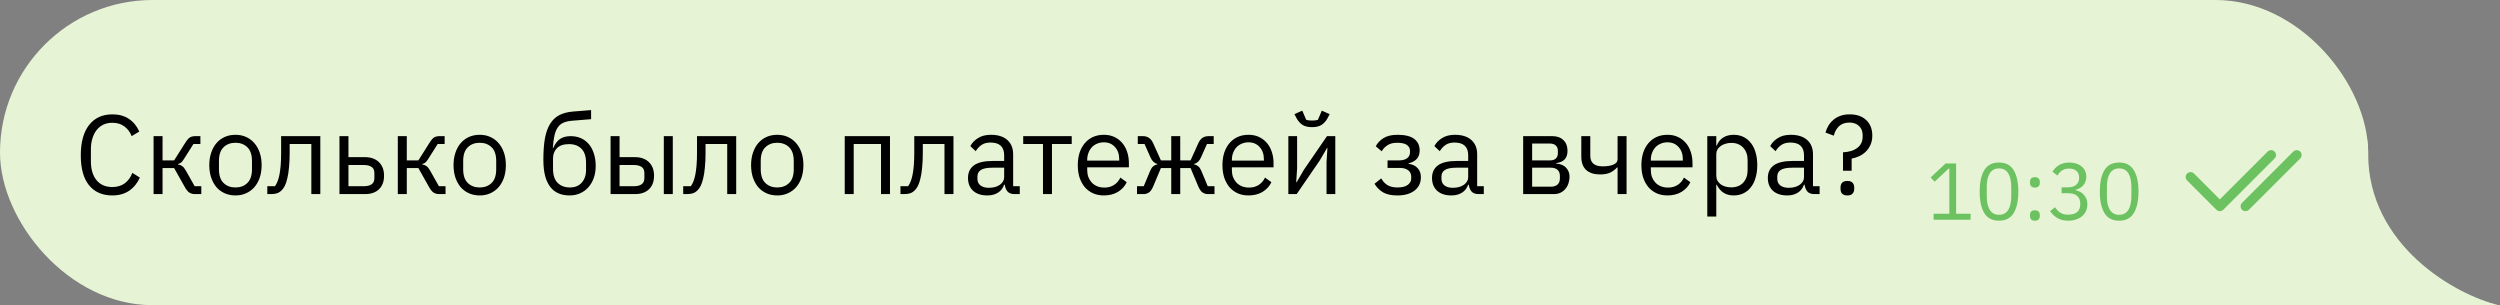 <?xml version="1.0" encoding="UTF-8"?> <svg xmlns="http://www.w3.org/2000/svg" width="1024" height="125" viewBox="0 0 1024 125" fill="none"><rect x="0" y="0" width="1024" height="125" fill="#808080" stroke="none"/><rect width="970" height="125" rx="62.5" fill="#E6F4D5"></rect><path d="M46.016 80.052C41.937 80.052 38.763 78.672 36.494 75.912C34.224 73.121 33.09 69.027 33.09 63.63C33.09 58.233 34.224 54.093 36.494 51.21C38.763 48.297 41.937 46.84 46.016 46.84C48.715 46.84 50.968 47.453 52.778 48.68C54.618 49.907 56.044 51.639 57.056 53.878L53.928 55.764C53.284 54.108 52.303 52.789 50.984 51.808C49.665 50.796 48.009 50.29 46.016 50.29C44.636 50.29 43.394 50.551 42.29 51.072C41.217 51.593 40.297 52.345 39.53 53.326C38.794 54.277 38.227 55.427 37.828 56.776C37.429 58.095 37.23 59.582 37.23 61.238V66.022C37.23 69.334 37.996 71.925 39.53 73.796C41.063 75.667 43.225 76.602 46.016 76.602C48.071 76.602 49.788 76.081 51.168 75.038C52.548 73.965 53.56 72.554 54.204 70.806L57.286 72.738C56.274 75.007 54.817 76.801 52.916 78.12C51.014 79.408 48.715 80.052 46.016 80.052ZM62.902 55.764H66.582V65.7H71.32L75.92 58.432C76.257 57.88 76.579 57.435 76.886 57.098C77.193 56.73 77.499 56.454 77.806 56.27C78.113 56.086 78.435 55.963 78.772 55.902C79.109 55.81 79.493 55.764 79.922 55.764H82.084V58.984H79.232L75.506 64.872C75.261 65.271 75.046 65.593 74.862 65.838C74.678 66.083 74.494 66.298 74.31 66.482C74.126 66.635 73.927 66.773 73.712 66.896C73.498 66.988 73.237 67.08 72.93 67.172V67.356C73.574 67.448 74.126 67.663 74.586 68C75.077 68.307 75.583 68.92 76.104 69.84L79.738 76.28H82.452V79.5H79.784C78.987 79.5 78.251 79.301 77.576 78.902C76.932 78.473 76.303 77.706 75.69 76.602L71.32 68.828H66.582V79.5H62.902V55.764ZM96.445 80.052C94.85 80.052 93.393 79.761 92.075 79.178C90.756 78.595 89.621 77.767 88.671 76.694C87.751 75.59 87.03 74.287 86.508 72.784C85.987 71.251 85.727 69.533 85.727 67.632C85.727 65.761 85.987 64.059 86.508 62.526C87.03 60.993 87.751 59.689 88.671 58.616C89.621 57.512 90.756 56.669 92.075 56.086C93.393 55.503 94.85 55.212 96.445 55.212C98.039 55.212 99.481 55.503 100.768 56.086C102.087 56.669 103.222 57.512 104.172 58.616C105.123 59.689 105.859 60.993 106.38 62.526C106.902 64.059 107.162 65.761 107.162 67.632C107.162 69.533 106.902 71.251 106.38 72.784C105.859 74.287 105.123 75.59 104.172 76.694C103.222 77.767 102.087 78.595 100.768 79.178C99.481 79.761 98.039 80.052 96.445 80.052ZM96.445 76.786C98.438 76.786 100.063 76.173 101.32 74.946C102.578 73.719 103.206 71.849 103.206 69.334V65.93C103.206 63.415 102.578 61.545 101.32 60.318C100.063 59.091 98.438 58.478 96.445 58.478C94.451 58.478 92.826 59.091 91.569 60.318C90.311 61.545 89.683 63.415 89.683 65.93V69.334C89.683 71.849 90.311 73.719 91.569 74.946C92.826 76.173 94.451 76.786 96.445 76.786ZM109.493 76.28H112.621C113.02 75.728 113.372 75.069 113.679 74.302C113.986 73.535 114.246 72.615 114.461 71.542C114.676 70.469 114.844 69.196 114.967 67.724C115.09 66.252 115.151 64.519 115.151 62.526V55.764H131.205V79.5H127.525V58.984H118.647V62.618C118.647 64.918 118.555 66.927 118.371 68.644C118.218 70.361 117.988 71.833 117.681 73.06C117.405 74.287 117.068 75.299 116.669 76.096C116.27 76.863 115.841 77.476 115.381 77.936C114.798 78.519 114.154 78.933 113.449 79.178C112.744 79.393 111.9 79.5 110.919 79.5H109.493V76.28ZM139.045 55.764H142.725V64.366H149.487C151.879 64.366 153.78 65.041 155.191 66.39C156.601 67.739 157.307 69.595 157.307 71.956C157.307 74.348 156.617 76.203 155.237 77.522C153.857 78.841 151.955 79.5 149.533 79.5H139.045V55.764ZM148.981 76.28C150.361 76.28 151.434 76.019 152.201 75.498C152.967 74.977 153.351 74.103 153.351 72.876V70.944C153.351 69.717 152.967 68.859 152.201 68.368C151.434 67.847 150.361 67.586 148.981 67.586H142.725V76.28H148.981ZM162.943 55.764H166.623V65.7H171.361L175.961 58.432C176.299 57.88 176.621 57.435 176.927 57.098C177.234 56.73 177.541 56.454 177.847 56.27C178.154 56.086 178.476 55.963 178.813 55.902C179.151 55.81 179.534 55.764 179.963 55.764H182.125V58.984H179.273L175.547 64.872C175.302 65.271 175.087 65.593 174.903 65.838C174.719 66.083 174.535 66.298 174.351 66.482C174.167 66.635 173.968 66.773 173.753 66.896C173.539 66.988 173.278 67.08 172.971 67.172V67.356C173.615 67.448 174.167 67.663 174.627 68C175.118 68.307 175.624 68.92 176.145 69.84L179.779 76.28H182.493V79.5H179.825C179.028 79.5 178.292 79.301 177.617 78.902C176.973 78.473 176.345 77.706 175.731 76.602L171.361 68.828H166.623V79.5H162.943V55.764ZM196.485 80.052C194.891 80.052 193.434 79.761 192.115 79.178C190.797 78.595 189.662 77.767 188.711 76.694C187.791 75.59 187.071 74.287 186.549 72.784C186.028 71.251 185.767 69.533 185.767 67.632C185.767 65.761 186.028 64.059 186.549 62.526C187.071 60.993 187.791 59.689 188.711 58.616C189.662 57.512 190.797 56.669 192.115 56.086C193.434 55.503 194.891 55.212 196.485 55.212C198.08 55.212 199.521 55.503 200.809 56.086C202.128 56.669 203.263 57.512 204.213 58.616C205.164 59.689 205.9 60.993 206.421 62.526C206.943 64.059 207.203 65.761 207.203 67.632C207.203 69.533 206.943 71.251 206.421 72.784C205.9 74.287 205.164 75.59 204.213 76.694C203.263 77.767 202.128 78.595 200.809 79.178C199.521 79.761 198.08 80.052 196.485 80.052ZM196.485 76.786C198.479 76.786 200.104 76.173 201.361 74.946C202.619 73.719 203.247 71.849 203.247 69.334V65.93C203.247 63.415 202.619 61.545 201.361 60.318C200.104 59.091 198.479 58.478 196.485 58.478C194.492 58.478 192.867 59.091 191.609 60.318C190.352 61.545 189.723 63.415 189.723 65.93V69.334C189.723 71.849 190.352 73.719 191.609 74.946C192.867 76.173 194.492 76.786 196.485 76.786ZM233.281 80.052C231.625 80.052 230.137 79.776 228.819 79.224C227.5 78.672 226.381 77.813 225.461 76.648C224.541 75.483 223.82 73.98 223.299 72.14C222.808 70.269 222.563 68.015 222.563 65.378C222.563 61.974 222.777 59.061 223.207 56.638C223.667 54.215 224.387 52.222 225.369 50.658C226.35 49.094 227.592 47.929 229.095 47.162C230.628 46.365 232.483 45.874 234.661 45.69L242.113 45.092V48.818L234.201 49.462C232.851 49.585 231.717 49.845 230.797 50.244C229.877 50.643 229.11 51.271 228.497 52.13C227.914 52.958 227.454 54.062 227.117 55.442C226.81 56.822 226.58 58.539 226.427 60.594H226.611C227.316 58.969 228.221 57.757 229.325 56.96C230.459 56.163 231.947 55.764 233.787 55.764C235.289 55.764 236.669 56.04 237.927 56.592C239.184 57.144 240.257 57.941 241.147 58.984C242.036 59.996 242.726 61.269 243.217 62.802C243.738 64.305 243.999 66.022 243.999 67.954C243.999 69.763 243.738 71.404 243.217 72.876C242.695 74.348 241.959 75.621 241.009 76.694C240.058 77.767 238.923 78.595 237.605 79.178C236.317 79.761 234.875 80.052 233.281 80.052ZM233.465 76.786C234.415 76.786 235.289 76.633 236.087 76.326C236.884 76.019 237.574 75.559 238.157 74.946C238.739 74.333 239.199 73.581 239.537 72.692C239.874 71.803 240.043 70.76 240.043 69.564V66.666C240.043 64.09 239.414 62.173 238.157 60.916C236.899 59.659 235.213 59.03 233.097 59.03C230.889 59.03 229.233 59.582 228.129 60.686C227.055 61.759 226.519 63.17 226.519 64.918V69.15C226.519 71.726 227.147 73.643 228.405 74.9C229.662 76.157 231.349 76.786 233.465 76.786ZM250.092 55.764H253.772V64.366H260.074C262.466 64.366 264.367 65.041 265.778 66.39C267.188 67.739 267.894 69.595 267.894 71.956C267.894 74.348 267.204 76.203 265.824 77.522C264.444 78.841 262.542 79.5 260.12 79.5H250.092V55.764ZM259.568 76.28C260.948 76.28 262.021 76.019 262.788 75.498C263.554 74.977 263.938 74.103 263.938 72.876V70.944C263.938 69.717 263.554 68.859 262.788 68.368C262.021 67.847 260.948 67.586 259.568 67.586H253.772V76.28H259.568ZM271.896 55.764H275.576V79.5H271.896V55.764ZM279.837 76.28H282.965C283.363 75.728 283.716 75.069 284.023 74.302C284.329 73.535 284.59 72.615 284.805 71.542C285.019 70.469 285.188 69.196 285.311 67.724C285.433 66.252 285.495 64.519 285.495 62.526V55.764H301.549V79.5H297.869V58.984H288.991V62.618C288.991 64.918 288.899 66.927 288.715 68.644C288.561 70.361 288.331 71.833 288.025 73.06C287.749 74.287 287.411 75.299 287.013 76.096C286.614 76.863 286.185 77.476 285.725 77.936C285.142 78.519 284.498 78.933 283.793 79.178C283.087 79.393 282.244 79.5 281.263 79.5H279.837V76.28ZM318.359 80.052C316.764 80.052 315.307 79.761 313.989 79.178C312.67 78.595 311.535 77.767 310.585 76.694C309.665 75.59 308.944 74.287 308.423 72.784C307.901 71.251 307.641 69.533 307.641 67.632C307.641 65.761 307.901 64.059 308.423 62.526C308.944 60.993 309.665 59.689 310.585 58.616C311.535 57.512 312.67 56.669 313.989 56.086C315.307 55.503 316.764 55.212 318.359 55.212C319.953 55.212 321.395 55.503 322.683 56.086C324.001 56.669 325.136 57.512 326.087 58.616C327.037 59.689 327.773 60.993 328.295 62.526C328.816 64.059 329.077 65.761 329.077 67.632C329.077 69.533 328.816 71.251 328.295 72.784C327.773 74.287 327.037 75.59 326.087 76.694C325.136 77.767 324.001 78.595 322.683 79.178C321.395 79.761 319.953 80.052 318.359 80.052ZM318.359 76.786C320.352 76.786 321.977 76.173 323.235 74.946C324.492 73.719 325.121 71.849 325.121 69.334V65.93C325.121 63.415 324.492 61.545 323.235 60.318C321.977 59.091 320.352 58.478 318.359 58.478C316.365 58.478 314.74 59.091 313.483 60.318C312.225 61.545 311.597 63.415 311.597 65.93V69.334C311.597 71.849 312.225 73.719 313.483 74.946C314.74 76.173 316.365 76.786 318.359 76.786ZM346 55.764H364.538V79.5H360.858V58.984H349.68V79.5H346V55.764ZM368.827 76.28H371.955C372.354 75.728 372.706 75.069 373.013 74.302C373.32 73.535 373.58 72.615 373.795 71.542C374.01 70.469 374.178 69.196 374.301 67.724C374.424 66.252 374.485 64.519 374.485 62.526V55.764H390.539V79.5H386.859V58.984H377.981V62.618C377.981 64.918 377.889 66.927 377.705 68.644C377.552 70.361 377.322 71.833 377.015 73.06C376.739 74.287 376.402 75.299 376.003 76.096C375.604 76.863 375.175 77.476 374.715 77.936C374.132 78.519 373.488 78.933 372.783 79.178C372.078 79.393 371.234 79.5 370.253 79.5H368.827V76.28ZM415.629 79.5C414.249 79.5 413.252 79.132 412.639 78.396C412.056 77.66 411.688 76.74 411.535 75.636H411.305C410.783 77.108 409.925 78.212 408.729 78.948C407.533 79.684 406.107 80.052 404.451 80.052C401.936 80.052 399.973 79.408 398.563 78.12C397.183 76.832 396.493 75.084 396.493 72.876C396.493 70.637 397.305 68.92 398.931 67.724C400.587 66.528 403.147 65.93 406.613 65.93H411.305V63.584C411.305 61.897 410.845 60.609 409.925 59.72C409.005 58.831 407.594 58.386 405.693 58.386C404.251 58.386 403.04 58.708 402.059 59.352C401.108 59.996 400.311 60.855 399.667 61.928L397.459 59.858C398.103 58.57 399.13 57.481 400.541 56.592C401.951 55.672 403.73 55.212 405.877 55.212C408.759 55.212 410.998 55.917 412.593 57.328C414.187 58.739 414.985 60.701 414.985 63.216V76.28H417.699V79.5H415.629ZM405.049 76.924C405.969 76.924 406.812 76.817 407.579 76.602C408.345 76.387 409.005 76.081 409.557 75.682C410.109 75.283 410.538 74.823 410.845 74.302C411.151 73.781 411.305 73.213 411.305 72.6V68.69H406.429C404.313 68.69 402.764 68.997 401.783 69.61C400.832 70.223 400.357 71.113 400.357 72.278V73.244C400.357 74.409 400.771 75.314 401.599 75.958C402.457 76.602 403.607 76.924 405.049 76.924ZM427.204 58.984H419.108V55.764H438.98V58.984H430.884V79.5H427.204V58.984ZM452.135 80.052C450.509 80.052 449.037 79.761 447.719 79.178C446.431 78.595 445.311 77.767 444.361 76.694C443.441 75.59 442.72 74.287 442.199 72.784C441.708 71.251 441.463 69.533 441.463 67.632C441.463 65.761 441.708 64.059 442.199 62.526C442.72 60.993 443.441 59.689 444.361 58.616C445.311 57.512 446.431 56.669 447.719 56.086C449.037 55.503 450.509 55.212 452.135 55.212C453.729 55.212 455.155 55.503 456.413 56.086C457.67 56.669 458.743 57.481 459.633 58.524C460.522 59.536 461.197 60.747 461.657 62.158C462.147 63.569 462.393 65.117 462.393 66.804V68.552H445.327V69.656C445.327 70.668 445.48 71.619 445.787 72.508C446.124 73.367 446.584 74.118 447.167 74.762C447.78 75.406 448.516 75.912 449.375 76.28C450.264 76.648 451.261 76.832 452.365 76.832C453.867 76.832 455.171 76.479 456.275 75.774C457.409 75.069 458.283 74.057 458.897 72.738L461.519 74.624C460.752 76.249 459.556 77.568 457.931 78.58C456.305 79.561 454.373 80.052 452.135 80.052ZM452.135 58.294C451.123 58.294 450.203 58.478 449.375 58.846C448.547 59.183 447.826 59.674 447.213 60.318C446.63 60.962 446.17 61.729 445.833 62.618C445.495 63.477 445.327 64.427 445.327 65.47V65.792H458.437V65.286C458.437 63.17 457.854 61.483 456.689 60.226C455.554 58.938 454.036 58.294 452.135 58.294ZM465.713 76.28H468.473L471.141 69.886C471.478 69.089 471.892 68.491 472.383 68.092C472.874 67.693 473.426 67.448 474.039 67.356V67.172C473.426 66.988 472.889 66.681 472.429 66.252C471.969 65.823 471.57 65.225 471.233 64.458L468.795 58.984H466.035V55.764H468.197C469.117 55.764 469.914 55.994 470.589 56.454C471.294 56.914 471.877 57.65 472.337 58.662L475.511 65.7H479.743V55.764H483.423V65.7H487.655L490.829 58.662C491.289 57.65 491.856 56.914 492.531 56.454C493.236 55.994 494.049 55.764 494.969 55.764H497.131V58.984H494.371L491.933 64.458C491.596 65.225 491.197 65.823 490.737 66.252C490.277 66.681 489.74 66.988 489.127 67.172V67.356C489.74 67.448 490.292 67.693 490.783 68.092C491.274 68.491 491.688 69.089 492.025 69.886L494.693 76.28H497.453V79.5H494.831C494.003 79.5 493.252 79.285 492.577 78.856C491.902 78.396 491.304 77.537 490.783 76.28L487.655 68.828H483.423V79.5H479.743V68.828H475.511L472.383 76.28C471.862 77.537 471.264 78.396 470.589 78.856C469.914 79.285 469.163 79.5 468.335 79.5H465.713V76.28ZM511.387 80.052C509.761 80.052 508.289 79.761 506.971 79.178C505.683 78.595 504.563 77.767 503.613 76.694C502.693 75.59 501.972 74.287 501.451 72.784C500.96 71.251 500.715 69.533 500.715 67.632C500.715 65.761 500.96 64.059 501.451 62.526C501.972 60.993 502.693 59.689 503.613 58.616C504.563 57.512 505.683 56.669 506.971 56.086C508.289 55.503 509.761 55.212 511.387 55.212C512.981 55.212 514.407 55.503 515.665 56.086C516.922 56.669 517.995 57.481 518.885 58.524C519.774 59.536 520.449 60.747 520.909 62.158C521.399 63.569 521.645 65.117 521.645 66.804V68.552H504.579V69.656C504.579 70.668 504.732 71.619 505.039 72.508C505.376 73.367 505.836 74.118 506.419 74.762C507.032 75.406 507.768 75.912 508.627 76.28C509.516 76.648 510.513 76.832 511.617 76.832C513.119 76.832 514.423 76.479 515.527 75.774C516.661 75.069 517.535 74.057 518.149 72.738L520.771 74.624C520.004 76.249 518.808 77.568 517.183 78.58C515.557 79.561 513.625 80.052 511.387 80.052ZM511.387 58.294C510.375 58.294 509.455 58.478 508.627 58.846C507.799 59.183 507.078 59.674 506.465 60.318C505.882 60.962 505.422 61.729 505.085 62.618C504.747 63.477 504.579 64.427 504.579 65.47V65.792H517.689V65.286C517.689 63.17 517.106 61.483 515.941 60.226C514.806 58.938 513.288 58.294 511.387 58.294ZM527.709 55.764H531.297V68.92L530.929 74.624H531.113L534.057 69.564L543.533 55.764H546.937V79.5H543.349V66.344L543.717 60.64H543.533L540.589 65.7L531.113 79.5H527.709V55.764ZM537.415 52.084C535.759 52.084 534.44 51.762 533.459 51.118C532.477 50.443 531.695 49.569 531.113 48.496L530.193 46.748L533.413 45.322L535.023 49.094C535.391 49.186 535.789 49.263 536.219 49.324C536.648 49.355 537.047 49.37 537.415 49.37C537.783 49.37 538.181 49.355 538.611 49.324C539.04 49.263 539.439 49.186 539.807 49.094L541.417 45.322L544.637 46.748L543.717 48.496C543.134 49.569 542.352 50.443 541.371 51.118C540.389 51.762 539.071 52.084 537.415 52.084ZM572.339 80.052C569.916 80.052 567.984 79.638 566.543 78.81C565.102 77.982 563.921 76.801 563.001 75.268L565.761 73.06C566.374 74.225 567.218 75.145 568.291 75.82C569.395 76.464 570.744 76.786 572.339 76.786C574.271 76.786 575.697 76.433 576.617 75.728C577.568 75.023 578.043 74.118 578.043 73.014V72.462C578.043 71.266 577.629 70.361 576.801 69.748C576.004 69.104 574.869 68.782 573.397 68.782H568.337V65.7H572.937C574.409 65.7 575.544 65.409 576.341 64.826C577.138 64.243 577.537 63.415 577.537 62.342V61.79C577.537 60.778 577.123 59.981 576.295 59.398C575.498 58.785 574.148 58.478 572.247 58.478C570.683 58.478 569.395 58.8 568.383 59.444C567.371 60.057 566.558 60.901 565.945 61.974L563.507 59.904C564.243 58.524 565.316 57.405 566.727 56.546C568.168 55.657 570.07 55.212 572.431 55.212C575.528 55.212 577.813 55.779 579.285 56.914C580.757 58.049 581.493 59.613 581.493 61.606C581.493 63.078 581.094 64.243 580.297 65.102C579.53 65.961 578.411 66.559 576.939 66.896V67.08C578.626 67.325 579.883 67.939 580.711 68.92C581.57 69.871 581.999 71.097 581.999 72.6C581.999 74.9 581.125 76.725 579.377 78.074C577.66 79.393 575.314 80.052 572.339 80.052ZM605.693 79.5C604.313 79.5 603.317 79.132 602.703 78.396C602.121 77.66 601.753 76.74 601.599 75.636H601.369C600.848 77.108 599.989 78.212 598.793 78.948C597.597 79.684 596.171 80.052 594.515 80.052C592.001 80.052 590.038 79.408 588.627 78.12C587.247 76.832 586.557 75.084 586.557 72.876C586.557 70.637 587.37 68.92 588.995 67.724C590.651 66.528 593.212 65.93 596.677 65.93H601.369V63.584C601.369 61.897 600.909 60.609 599.989 59.72C599.069 58.831 597.659 58.386 595.757 58.386C594.316 58.386 593.105 58.708 592.123 59.352C591.173 59.996 590.375 60.855 589.731 61.928L587.523 59.858C588.167 58.57 589.195 57.481 590.605 56.592C592.016 55.672 593.795 55.212 595.941 55.212C598.824 55.212 601.063 55.917 602.657 57.328C604.252 58.739 605.049 60.701 605.049 63.216V76.28H607.763V79.5H605.693ZM595.113 76.924C596.033 76.924 596.877 76.817 597.643 76.602C598.41 76.387 599.069 76.081 599.621 75.682C600.173 75.283 600.603 74.823 600.909 74.302C601.216 73.781 601.369 73.213 601.369 72.6V68.69H596.493C594.377 68.69 592.829 68.997 591.847 69.61C590.897 70.223 590.421 71.113 590.421 72.278V73.244C590.421 74.409 590.835 75.314 591.663 75.958C592.522 76.602 593.672 76.924 595.113 76.924ZM623.887 55.764H635.847C637.779 55.764 639.297 56.316 640.401 57.42C641.505 58.493 642.057 59.95 642.057 61.79C642.057 64.765 640.508 66.436 637.411 66.804V66.988C639.251 67.141 640.615 67.724 641.505 68.736C642.425 69.717 642.885 70.944 642.885 72.416C642.885 73.367 642.731 74.271 642.425 75.13C642.149 75.989 641.735 76.74 641.183 77.384C640.631 78.028 639.956 78.549 639.159 78.948C638.361 79.316 637.457 79.5 636.445 79.5H623.887V55.764ZM635.341 76.464C636.445 76.464 637.319 76.173 637.963 75.59C638.607 75.007 638.929 74.179 638.929 73.106V72.048C638.929 70.975 638.607 70.147 637.963 69.564C637.319 68.981 636.445 68.69 635.341 68.69H627.567V76.464H635.341ZM634.881 65.7C635.893 65.7 636.675 65.455 637.227 64.964C637.809 64.443 638.101 63.707 638.101 62.756V61.744C638.101 60.793 637.809 60.073 637.227 59.582C636.675 59.061 635.893 58.8 634.881 58.8H627.567V65.7H634.881ZM662.56 68.598H662.33C661.594 69.426 660.69 70.116 659.616 70.668C658.543 71.189 657.132 71.45 655.384 71.45C652.962 71.45 651.076 70.852 649.726 69.656C648.377 68.429 647.702 66.589 647.702 64.136V55.764H651.382V63.814C651.382 66.697 653.084 68.138 656.488 68.138C658.236 68.138 659.678 67.908 660.812 67.448C661.978 66.957 662.56 66.221 662.56 65.24V55.764H666.24V79.5H662.56V68.598ZM682.988 80.052C681.363 80.052 679.891 79.761 678.572 79.178C677.284 78.595 676.165 77.767 675.214 76.694C674.294 75.59 673.574 74.287 673.052 72.784C672.562 71.251 672.316 69.533 672.316 67.632C672.316 65.761 672.562 64.059 673.052 62.526C673.574 60.993 674.294 59.689 675.214 58.616C676.165 57.512 677.284 56.669 678.572 56.086C679.891 55.503 681.363 55.212 682.988 55.212C684.583 55.212 686.009 55.503 687.266 56.086C688.524 56.669 689.597 57.481 690.486 58.524C691.376 59.536 692.05 60.747 692.51 62.158C693.001 63.569 693.246 65.117 693.246 66.804V68.552H676.18V69.656C676.18 70.668 676.334 71.619 676.64 72.508C676.978 73.367 677.438 74.118 678.02 74.762C678.634 75.406 679.37 75.912 680.228 76.28C681.118 76.648 682.114 76.832 683.218 76.832C684.721 76.832 686.024 76.479 687.128 75.774C688.263 75.069 689.137 74.057 689.75 72.738L692.372 74.624C691.606 76.249 690.41 77.568 688.784 78.58C687.159 79.561 685.227 80.052 682.988 80.052ZM682.988 58.294C681.976 58.294 681.056 58.478 680.228 58.846C679.4 59.183 678.68 59.674 678.066 60.318C677.484 60.962 677.024 61.729 676.686 62.618C676.349 63.477 676.18 64.427 676.18 65.47V65.792H689.29V65.286C689.29 63.17 688.708 61.483 687.542 60.226C686.408 58.938 684.89 58.294 682.988 58.294ZM699.31 55.764H702.99V59.628H703.174C703.788 58.125 704.677 57.021 705.842 56.316C707.038 55.58 708.464 55.212 710.12 55.212C711.592 55.212 712.926 55.503 714.122 56.086C715.318 56.669 716.33 57.497 717.158 58.57C718.017 59.643 718.661 60.947 719.09 62.48C719.55 64.013 719.78 65.731 719.78 67.632C719.78 69.533 719.55 71.251 719.09 72.784C718.661 74.317 718.017 75.621 717.158 76.694C716.33 77.767 715.318 78.595 714.122 79.178C712.926 79.761 711.592 80.052 710.12 80.052C706.9 80.052 704.585 78.58 703.174 75.636H702.99V88.7H699.31V55.764ZM709.108 76.74C711.194 76.74 712.834 76.096 714.03 74.808C715.226 73.489 715.824 71.772 715.824 69.656V65.608C715.824 63.492 715.226 61.79 714.03 60.502C712.834 59.183 711.194 58.524 709.108 58.524C708.28 58.524 707.483 58.647 706.716 58.892C705.98 59.107 705.336 59.413 704.784 59.812C704.232 60.211 703.788 60.701 703.45 61.284C703.144 61.836 702.99 62.434 702.99 63.078V71.91C702.99 72.677 703.144 73.367 703.45 73.98C703.788 74.563 704.232 75.069 704.784 75.498C705.336 75.897 705.98 76.203 706.716 76.418C707.483 76.633 708.28 76.74 709.108 76.74ZM743.244 79.5C741.864 79.5 740.867 79.132 740.254 78.396C739.671 77.66 739.303 76.74 739.15 75.636H738.92C738.399 77.108 737.54 78.212 736.344 78.948C735.148 79.684 733.722 80.052 732.066 80.052C729.551 80.052 727.589 79.408 726.178 78.12C724.798 76.832 724.108 75.084 724.108 72.876C724.108 70.637 724.921 68.92 726.546 67.724C728.202 66.528 730.763 65.93 734.228 65.93H738.92V63.584C738.92 61.897 738.46 60.609 737.54 59.72C736.62 58.831 735.209 58.386 733.308 58.386C731.867 58.386 730.655 58.708 729.674 59.352C728.723 59.996 727.926 60.855 727.282 61.928L725.074 59.858C725.718 58.57 726.745 57.481 728.156 56.592C729.567 55.672 731.345 55.212 733.492 55.212C736.375 55.212 738.613 55.917 740.208 57.328C741.803 58.739 742.6 60.701 742.6 63.216V76.28H745.314V79.5H743.244ZM732.664 76.924C733.584 76.924 734.427 76.817 735.194 76.602C735.961 76.387 736.62 76.081 737.172 75.682C737.724 75.283 738.153 74.823 738.46 74.302C738.767 73.781 738.92 73.213 738.92 72.6V68.69H734.044C731.928 68.69 730.379 68.997 729.398 69.61C728.447 70.223 727.972 71.113 727.972 72.278V73.244C727.972 74.409 728.386 75.314 729.214 75.958C730.073 76.602 731.223 76.924 732.664 76.924ZM754.89 69.932V62.388C757.405 62.265 759.368 61.652 760.778 60.548C762.22 59.444 762.94 57.926 762.94 55.994V55.35C762.94 53.786 762.45 52.544 761.468 51.624C760.487 50.673 759.168 50.198 757.512 50.198C755.734 50.198 754.308 50.704 753.234 51.716C752.192 52.728 751.486 54.016 751.118 55.58L747.714 54.292C747.99 53.311 748.389 52.375 748.91 51.486C749.462 50.566 750.137 49.769 750.934 49.094C751.762 48.389 752.728 47.837 753.832 47.438C754.936 47.039 756.209 46.84 757.65 46.84C760.502 46.84 762.756 47.622 764.412 49.186C766.068 50.75 766.896 52.866 766.896 55.534C766.896 57.006 766.636 58.294 766.114 59.398C765.624 60.471 764.98 61.391 764.182 62.158C763.385 62.925 762.48 63.538 761.468 63.998C760.456 64.458 759.444 64.78 758.432 64.964V69.932H754.89ZM756.684 80.052C755.703 80.052 754.982 79.807 754.522 79.316C754.093 78.825 753.878 78.181 753.878 77.384V76.786C753.878 75.989 754.093 75.345 754.522 74.854C754.982 74.363 755.703 74.118 756.684 74.118C757.666 74.118 758.371 74.363 758.8 74.854C759.26 75.345 759.49 75.989 759.49 76.786V77.384C759.49 78.181 759.26 78.825 758.8 79.316C758.371 79.807 757.666 80.052 756.684 80.052Z" fill="black"></path><path d="M792.012 90V87.558H798.447V69.012H798.216L792.408 74.424L790.791 72.675L796.896 66.966H801.219V87.558H807.159V90H792.012ZM818.795 90.396C816.045 90.396 814.032 89.351 812.756 87.261C811.502 85.171 810.875 82.245 810.875 78.483C810.875 74.721 811.502 71.795 812.756 69.705C814.032 67.615 816.045 66.57 818.795 66.57C821.545 66.57 823.547 67.615 824.801 69.705C826.077 71.795 826.715 74.721 826.715 78.483C826.715 82.245 826.077 85.171 824.801 87.261C823.547 89.351 821.545 90.396 818.795 90.396ZM818.795 87.987C819.697 87.987 820.467 87.8 821.105 87.426C821.743 87.052 822.26 86.524 822.656 85.842C823.052 85.16 823.338 84.357 823.514 83.433C823.712 82.509 823.811 81.486 823.811 80.364V76.602C823.811 75.48 823.712 74.457 823.514 73.533C823.338 72.609 823.052 71.806 822.656 71.124C822.26 70.442 821.743 69.914 821.105 69.54C820.467 69.166 819.697 68.979 818.795 68.979C817.893 68.979 817.123 69.166 816.485 69.54C815.847 69.914 815.33 70.442 814.934 71.124C814.538 71.806 814.241 72.609 814.043 73.533C813.867 74.457 813.779 75.48 813.779 76.602V80.364C813.779 81.486 813.867 82.509 814.043 83.433C814.241 84.357 814.538 85.16 814.934 85.842C815.33 86.524 815.847 87.052 816.485 87.426C817.123 87.8 817.893 87.987 818.795 87.987ZM833.5 90.396C832.796 90.396 832.279 90.22 831.949 89.868C831.641 89.516 831.487 89.054 831.487 88.482V88.053C831.487 87.481 831.641 87.019 831.949 86.667C832.279 86.315 832.796 86.139 833.5 86.139C834.204 86.139 834.71 86.315 835.018 86.667C835.348 87.019 835.513 87.481 835.513 88.053V88.482C835.513 89.054 835.348 89.516 835.018 89.868C834.71 90.22 834.204 90.396 833.5 90.396ZM833.5 76.833C832.796 76.833 832.279 76.657 831.949 76.305C831.641 75.953 831.487 75.491 831.487 74.919V74.49C831.487 73.918 831.641 73.456 831.949 73.104C832.279 72.752 832.796 72.576 833.5 72.576C834.204 72.576 834.71 72.752 835.018 73.104C835.348 73.456 835.513 73.918 835.513 74.49V74.919C835.513 75.491 835.348 75.953 835.018 76.305C834.71 76.657 834.204 76.833 833.5 76.833ZM846.931 76.734C848.493 76.734 849.659 76.382 850.429 75.678C851.221 74.952 851.617 74.028 851.617 72.906V72.675C851.617 71.465 851.232 70.563 850.462 69.969C849.714 69.353 848.724 69.045 847.492 69.045C846.304 69.045 845.336 69.309 844.588 69.837C843.84 70.343 843.224 71.036 842.74 71.916L840.694 70.332C840.98 69.87 841.321 69.419 841.717 68.979C842.135 68.517 842.619 68.11 843.169 67.758C843.719 67.406 844.357 67.12 845.083 66.9C845.809 66.68 846.634 66.57 847.558 66.57C848.526 66.57 849.439 66.702 850.297 66.966C851.155 67.208 851.892 67.582 852.508 68.088C853.146 68.572 853.641 69.177 853.993 69.903C854.367 70.629 854.554 71.454 854.554 72.378C854.554 73.126 854.433 73.797 854.191 74.391C853.971 74.985 853.663 75.502 853.267 75.942C852.871 76.382 852.398 76.756 851.848 77.064C851.32 77.372 850.748 77.603 850.132 77.757V77.889C850.748 78.021 851.342 78.241 851.914 78.549C852.508 78.835 853.025 79.22 853.465 79.704C853.927 80.166 854.29 80.738 854.554 81.42C854.84 82.08 854.983 82.839 854.983 83.697C854.983 84.687 854.796 85.6 854.422 86.436C854.048 87.25 853.52 87.954 852.838 88.548C852.156 89.12 851.331 89.571 850.363 89.901C849.395 90.231 848.328 90.396 847.162 90.396C846.172 90.396 845.292 90.286 844.522 90.066C843.752 89.846 843.07 89.549 842.476 89.175C841.882 88.801 841.354 88.383 840.892 87.921C840.452 87.459 840.056 86.975 839.704 86.469L841.783 84.885C842.069 85.347 842.377 85.765 842.707 86.139C843.059 86.513 843.444 86.832 843.862 87.096C844.28 87.36 844.753 87.569 845.281 87.723C845.809 87.855 846.425 87.921 847.129 87.921C848.757 87.921 849.989 87.558 850.825 86.832C851.661 86.084 852.079 85.028 852.079 83.664V83.4C852.079 82.036 851.661 80.991 850.825 80.265C849.989 79.517 848.757 79.143 847.129 79.143H844.423V76.734H846.931ZM868.005 90.396C865.255 90.396 863.242 89.351 861.966 87.261C860.712 85.171 860.085 82.245 860.085 78.483C860.085 74.721 860.712 71.795 861.966 69.705C863.242 67.615 865.255 66.57 868.005 66.57C870.755 66.57 872.757 67.615 874.011 69.705C875.287 71.795 875.925 74.721 875.925 78.483C875.925 82.245 875.287 85.171 874.011 87.261C872.757 89.351 870.755 90.396 868.005 90.396ZM868.005 87.987C868.907 87.987 869.677 87.8 870.315 87.426C870.953 87.052 871.47 86.524 871.866 85.842C872.262 85.16 872.548 84.357 872.724 83.433C872.922 82.509 873.021 81.486 873.021 80.364V76.602C873.021 75.48 872.922 74.457 872.724 73.533C872.548 72.609 872.262 71.806 871.866 71.124C871.47 70.442 870.953 69.914 870.315 69.54C869.677 69.166 868.907 68.979 868.005 68.979C867.103 68.979 866.333 69.166 865.695 69.54C865.057 69.914 864.54 70.442 864.144 71.124C863.748 71.806 863.451 72.609 863.253 73.533C863.077 74.457 862.989 75.48 862.989 76.602V80.364C862.989 81.486 863.077 82.509 863.253 83.433C863.451 84.357 863.748 85.16 864.144 85.842C864.54 86.524 865.057 87.052 865.695 87.426C866.333 87.8 867.103 87.987 868.005 87.987Z" fill="#6CC160"></path><path d="M897.25 72.5L909.25 84.5L930.25 63.5M919.75 84.5L940.75 63.5" stroke="#6CC160" stroke-width="4" stroke-linecap="round" stroke-linejoin="round"></path><path d="M1023.5 125H910C928.833 89.5 970 25.401 970 63.001C970 100.601 1005.83 120.834 1023.5 125Z" fill="#E6F4D5"></path></svg> 